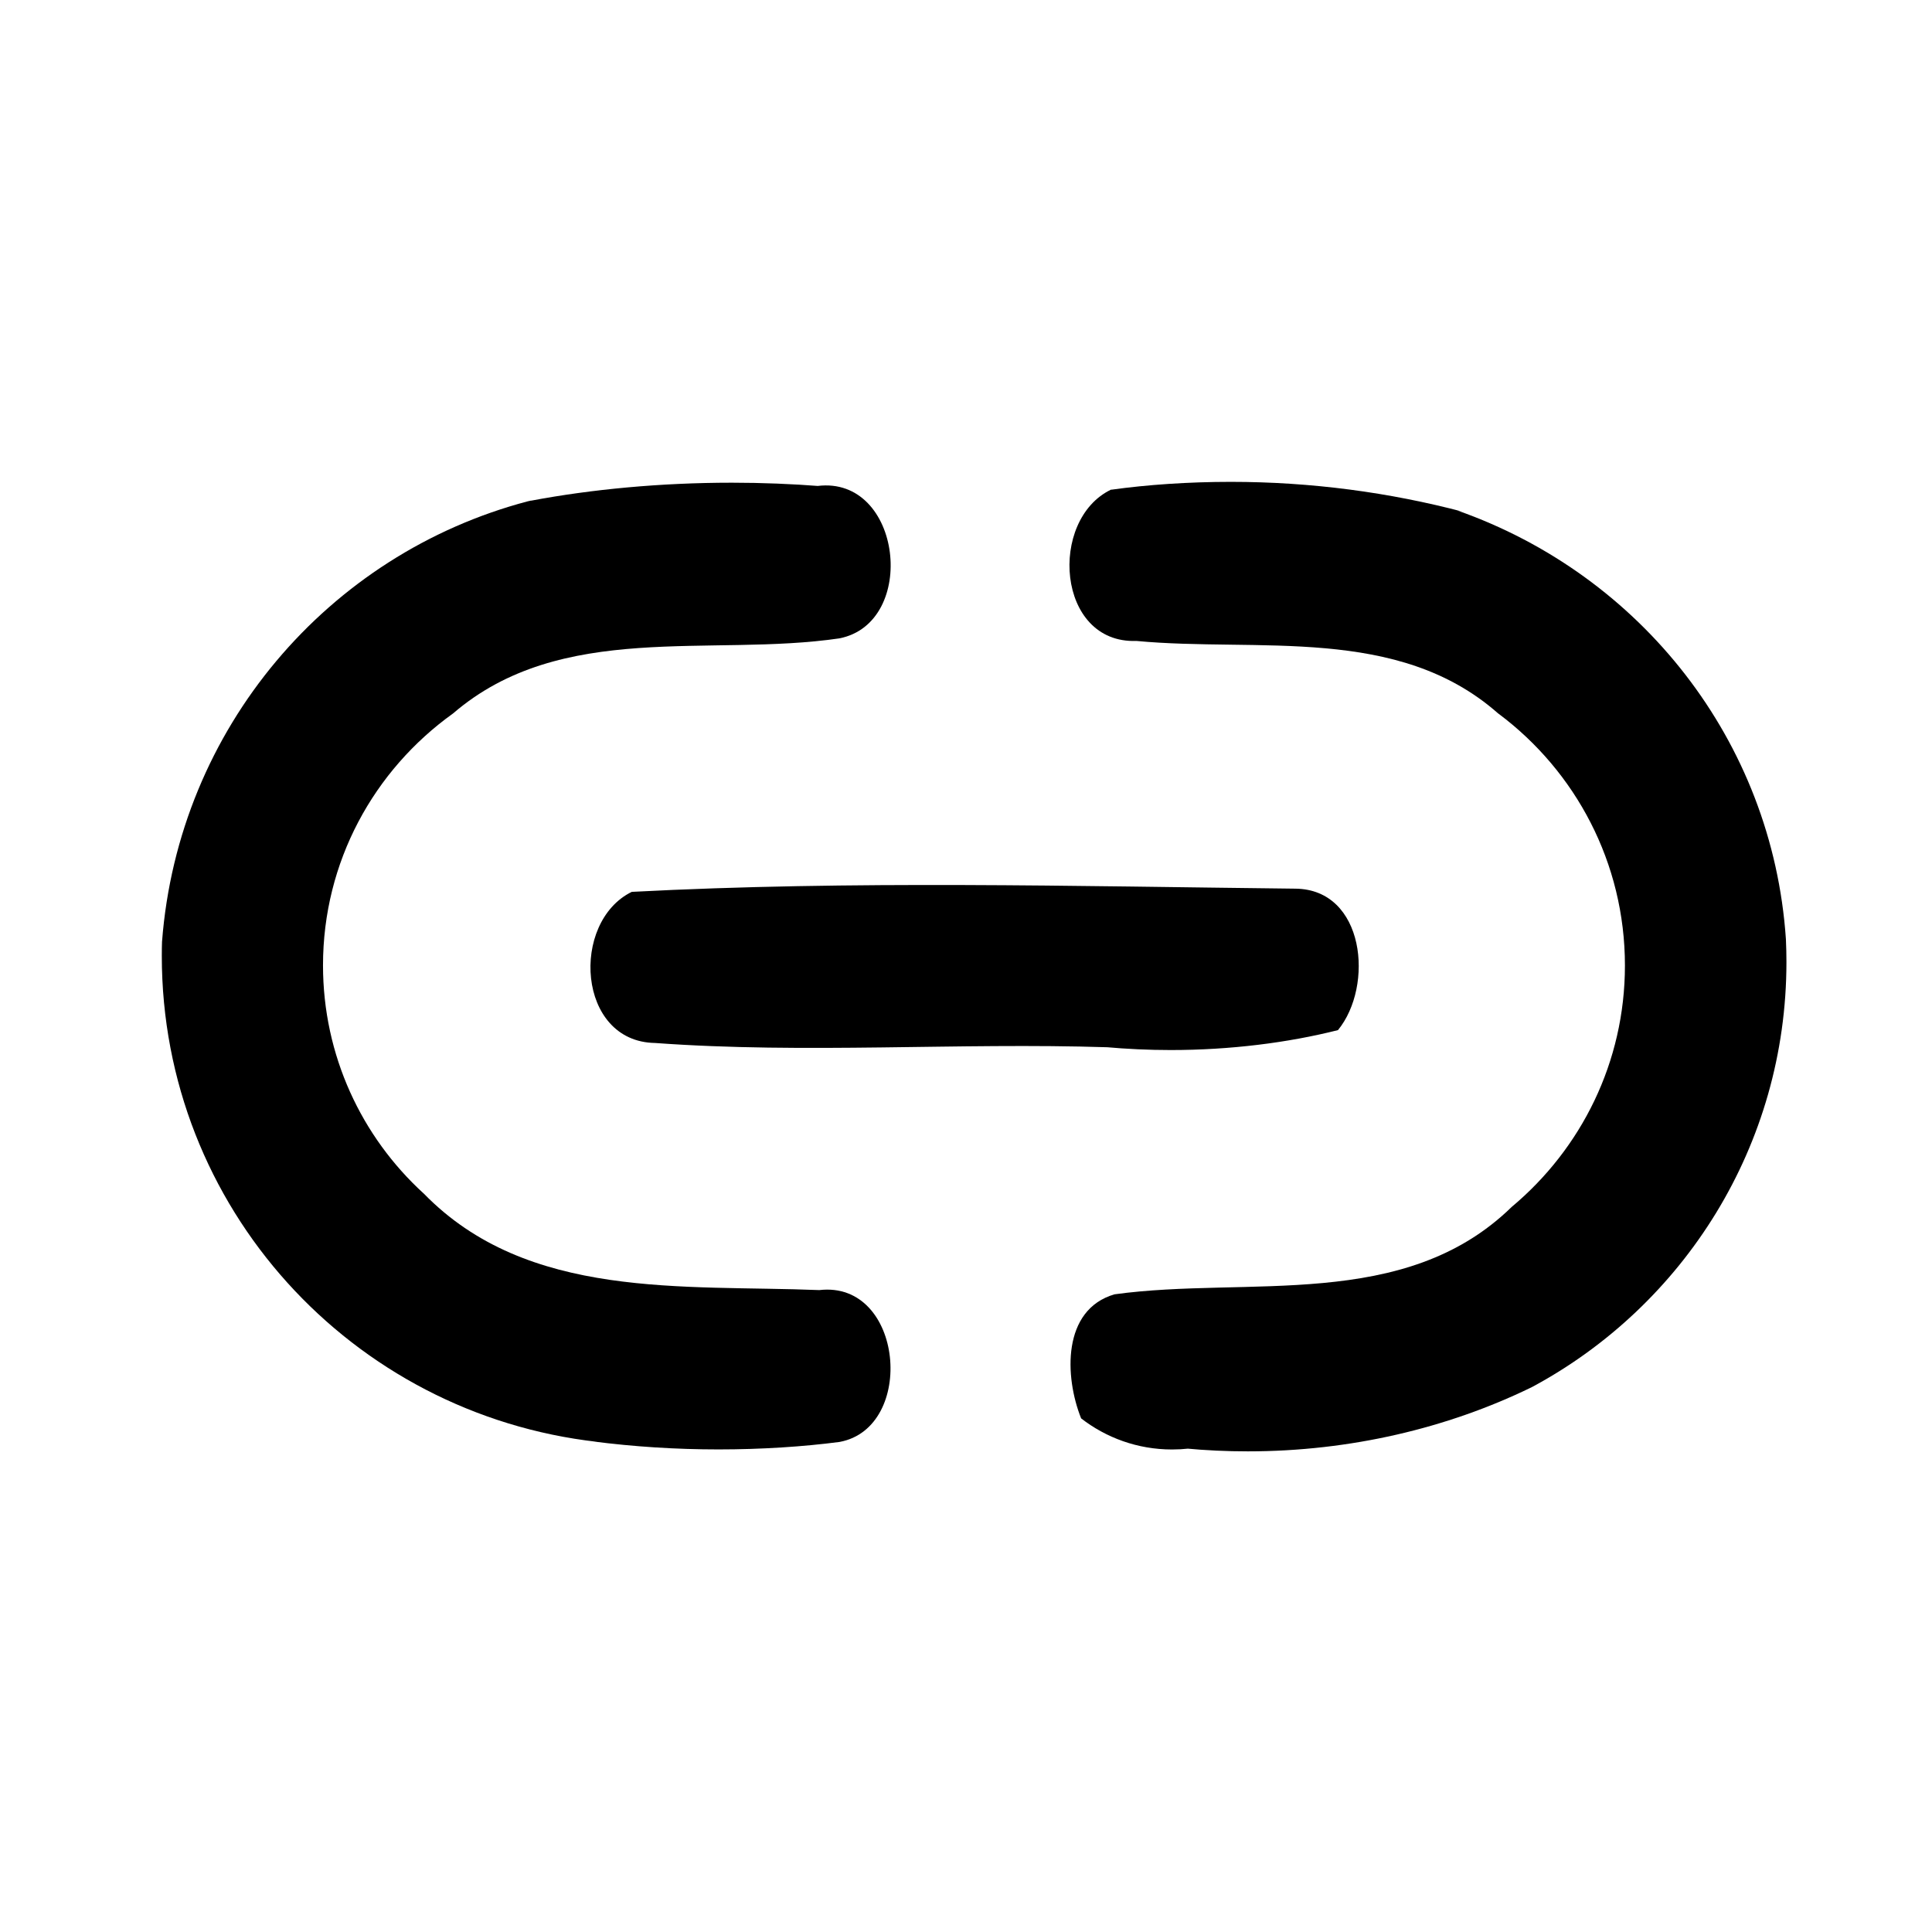<!-- Generated by IcoMoon.io -->
<svg version="1.1" xmlns="http://www.w3.org/2000/svg" width="32" height="32" viewBox="0 0 32 32">
<path d="M8.795 8.293c1-0.189 2.151-0.298 3.327-0.298 0.5 0 0.995 0.020 1.484 0.058l-0.065-0.004c1.404-0.173 1.669 2.267 0.363 2.524-2.133 0.315-4.604-0.301-6.4 1.244-1.311 0.939-2.154 2.457-2.154 4.172 0 1.495 0.641 2.841 1.664 3.776l0.004 0.003c1.723 1.771 4.308 1.509 6.552 1.6 1.399-0.164 1.607 2.28 0.336 2.515-0.602 0.079-1.298 0.124-2.005 0.124s-1.403-0.045-2.086-0.133l0.081 0.008c-4.076-0.46-7.216-3.888-7.216-8.049 0-0.084 0.001-0.168 0.004-0.251l-0 0.012c0.271-3.533 2.754-6.419 6.055-7.29l0.057-0.013z"></path>
<path d="M18.407 8.111c0.594-0.083 1.28-0.13 1.978-0.13 1.334 0 2.628 0.174 3.86 0.499l-0.105-0.024c3.036 1.068 5.216 3.814 5.44 7.096l0.001 0.025c0.005 0.107 0.008 0.232 0.008 0.358 0 3.041-1.701 5.685-4.203 7.033l-0.042 0.021c-1.369 0.663-2.977 1.050-4.676 1.050-0.349 0-0.694-0.016-1.034-0.048l0.044 0.003c-0.080 0.009-0.172 0.014-0.266 0.014-0.569 0-1.093-0.194-1.51-0.519l0.005 0.004c-0.275-0.687-0.319-1.801 0.553-2.055 2.213-0.305 4.8 0.288 6.579-1.448 1.149-0.961 1.875-2.395 1.875-3.998 0-1.704-0.82-3.217-2.087-4.166l-0.014-0.010c-1.665-1.467-3.972-1.009-5.991-1.2-1.324 0.048-1.461-2.011-0.416-2.508z"></path>
<path d="M10.464 14.772c3.652-0.191 7.333-0.093 10.989-0.053 1.156 0.009 1.307 1.612 0.708 2.343-0.832 0.21-1.787 0.33-2.77 0.33-0.365 0-0.727-0.017-1.084-0.049l0.046 0.003c-2.501-0.080-5.008 0.111-7.504-0.071-1.293-0.021-1.404-2.003-0.385-2.503z"></path>
</svg>
